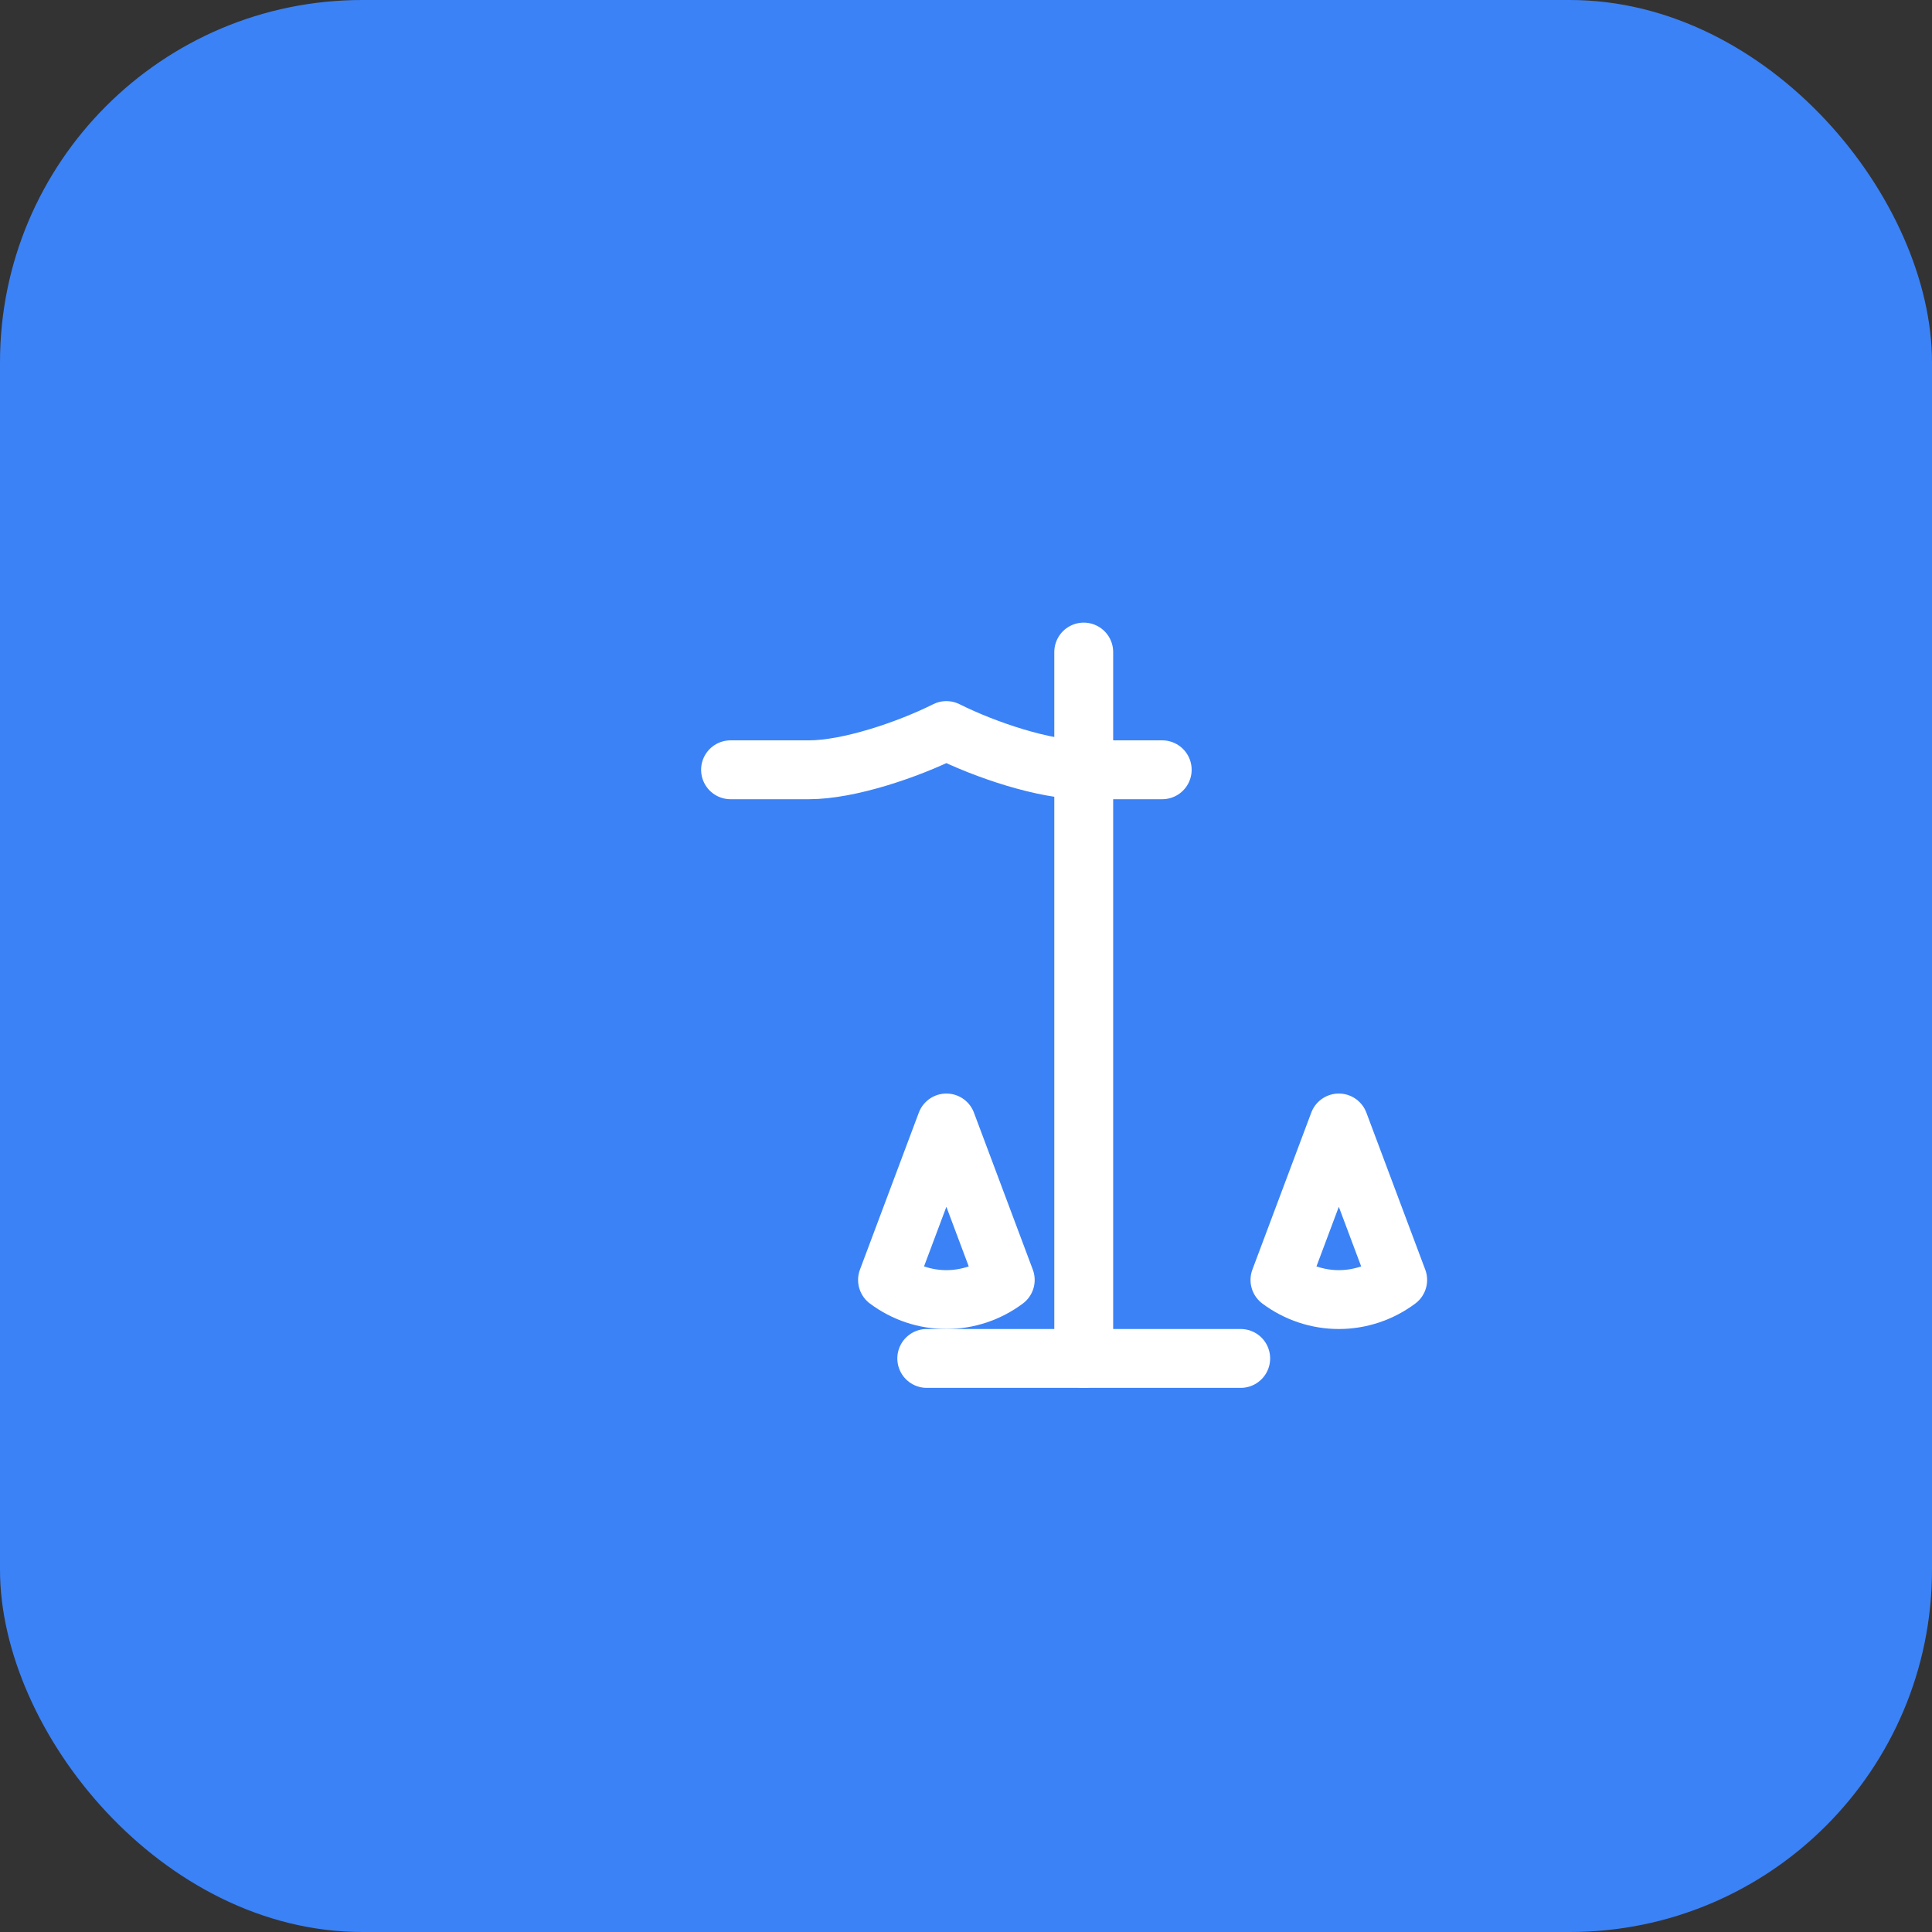 <svg width="32" height="32" viewBox="0 0 32 32" fill="none" xmlns="http://www.w3.org/2000/svg">
  <rect x="0" y="0" width="32" height="32" fill="#333333" stroke="none"/>
  <rect width="32" height="32" rx="6" fill="#3b82f6"/>
  <g transform="translate(16, 16)">
    <g transform="scale(0.65)">
      <path d="m8 8 1.5-4 1.5 4c-.435.325-.96.5-1.5.5s-1.065-.175-1.5-.5Z" fill="none" stroke="white" stroke-width="1.5" stroke-linecap="round" stroke-linejoin="round"/>
      <path d="m-2 8 1.5-4 1.5 4c-.435.325-.96.5-1.5.5s-1.065-.175-1.5-.5Z" fill="none" stroke="white" stroke-width="1.5" stroke-linecap="round" stroke-linejoin="round"/>
      <path d="M-1 10h8" fill="none" stroke="white" stroke-width="1.5" stroke-linecap="round" stroke-linejoin="round"/>
      <path d="M3 -8v18" fill="none" stroke="white" stroke-width="1.5" stroke-linecap="round" stroke-linejoin="round"/>
      <path d="M-6 -5h2c1 0 2.5-.5 3.5-1 1 .5 2.5 1 3.5 1h2" fill="none" stroke="white" stroke-width="1.5" stroke-linecap="round" stroke-linejoin="round"/>
    </g>
  </g>
</svg>

